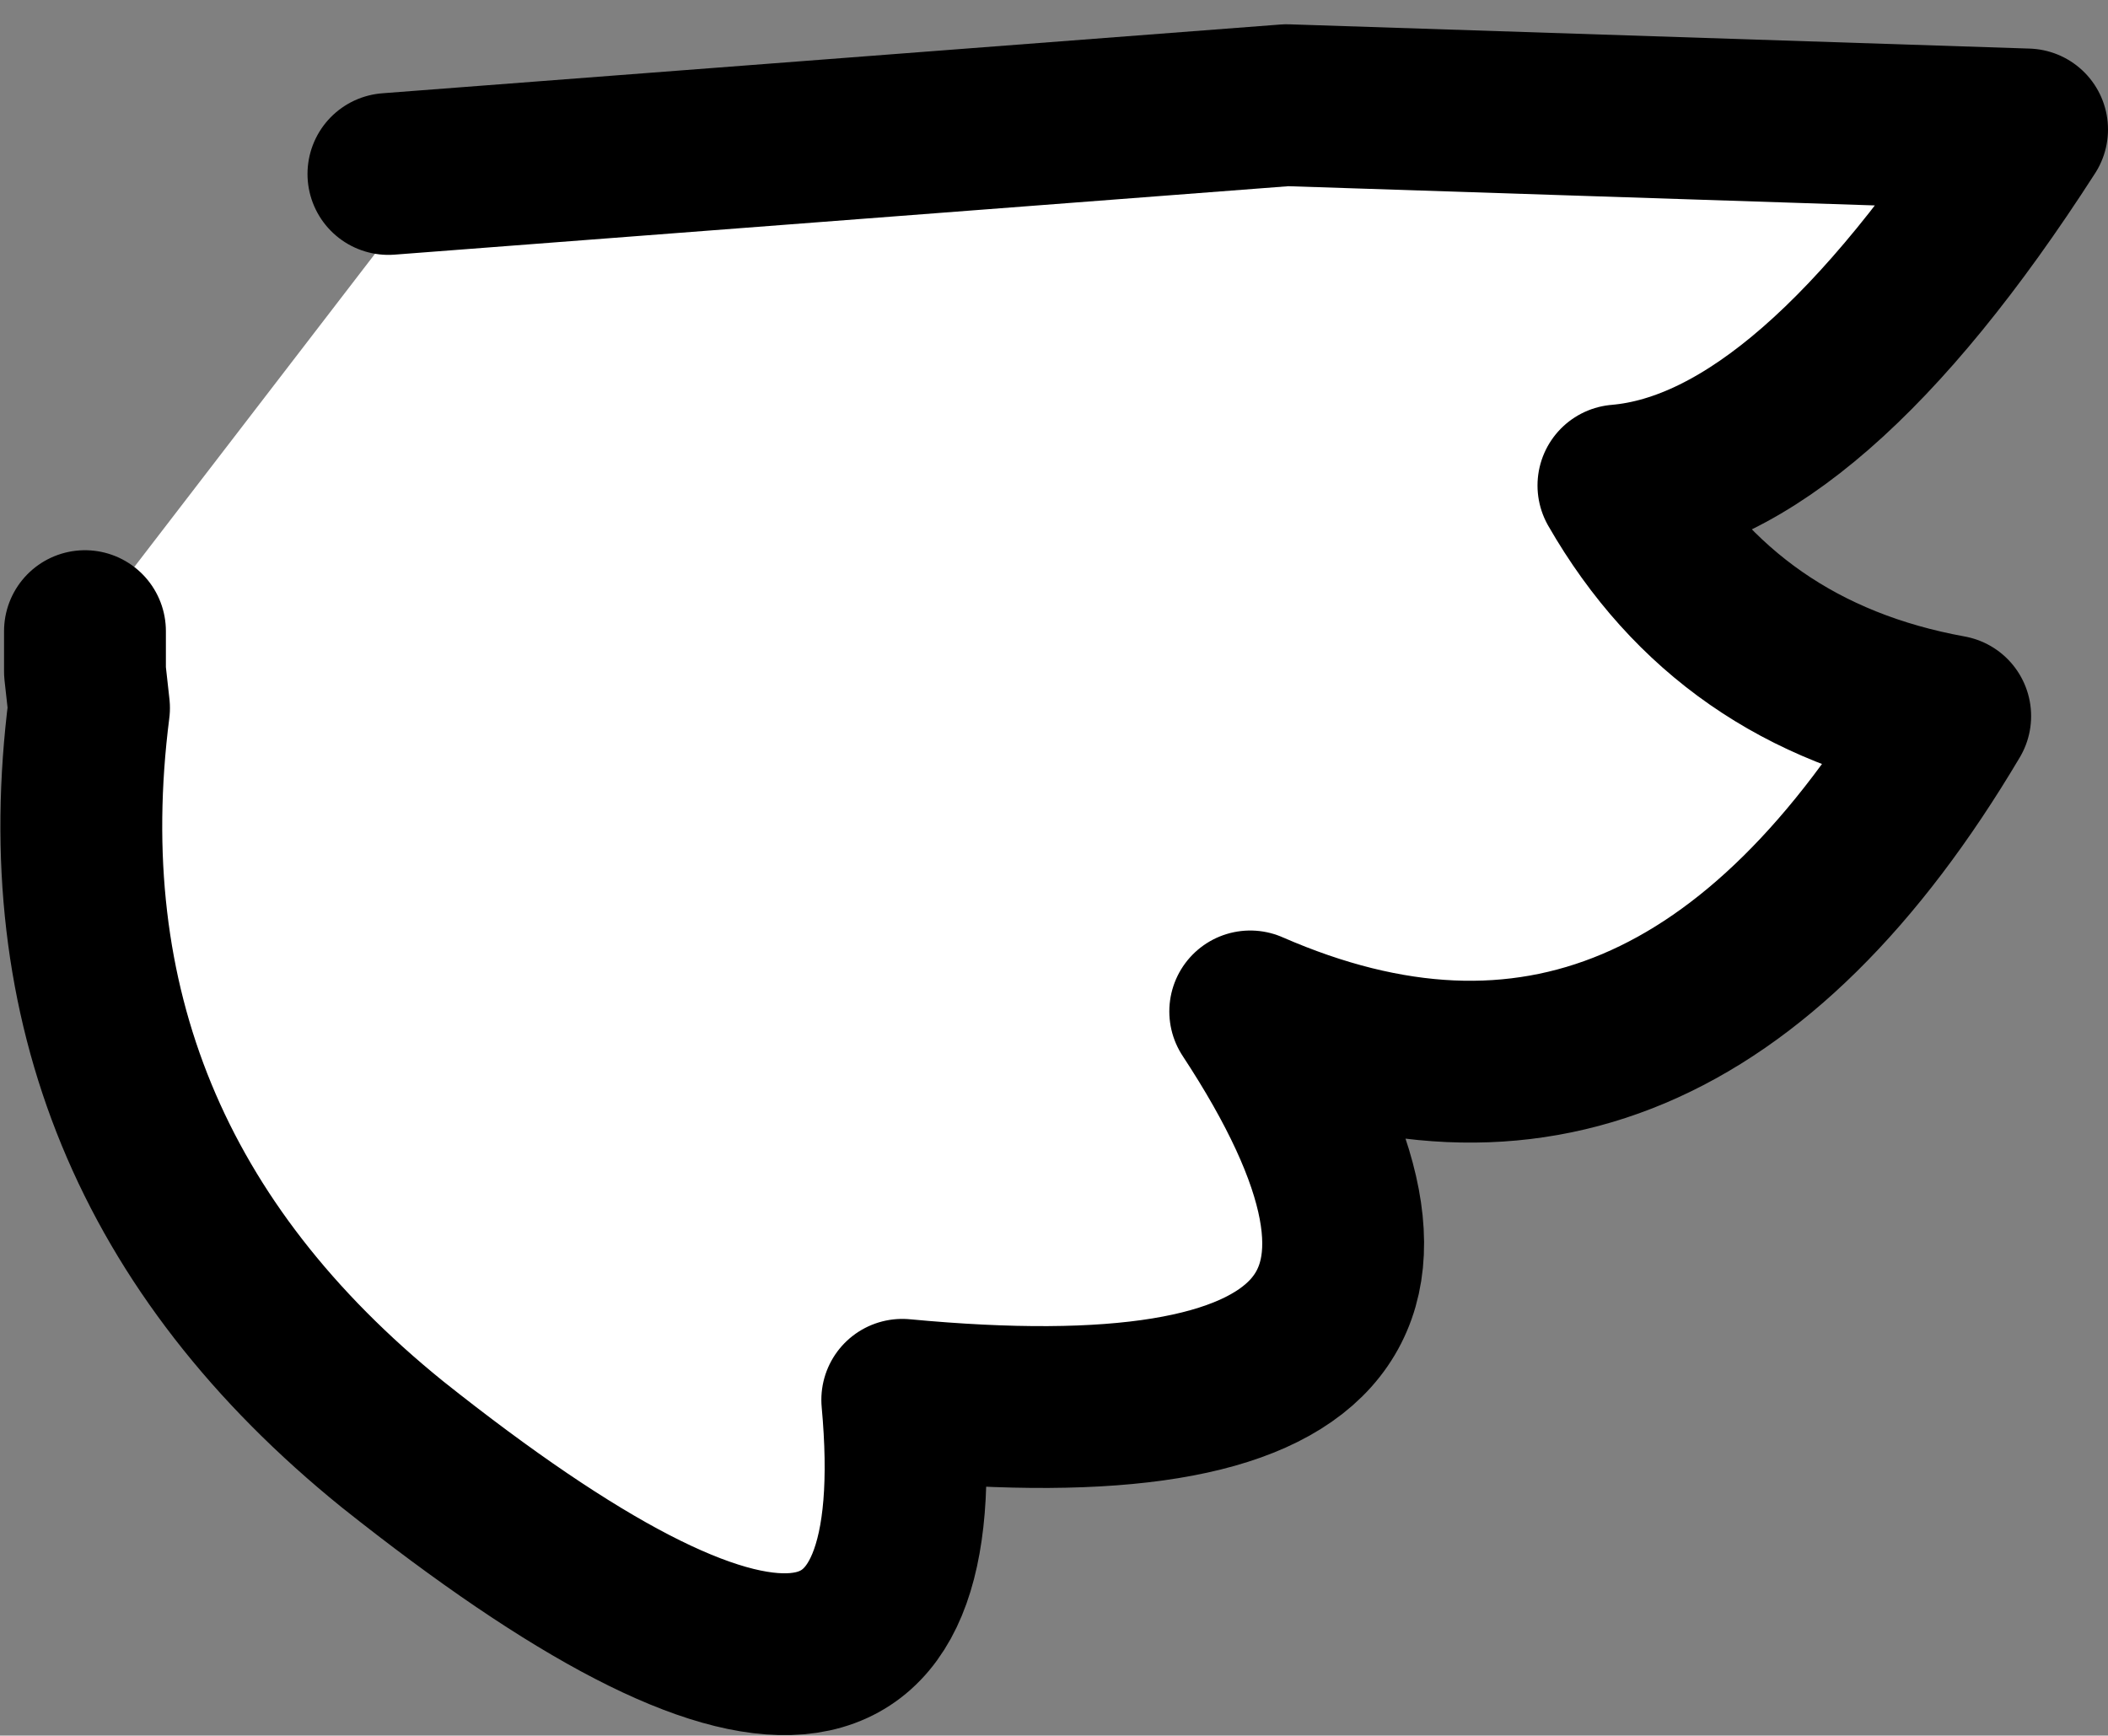 <?xml version="1.0" encoding="UTF-8" standalone="no"?>
<svg xmlns:xlink="http://www.w3.org/1999/xlink" height="21.45px" width="26.05px" xmlns="http://www.w3.org/2000/svg">
  <rect width="100%" height="100%" fill="#808080" stroke="none"/>
  <g transform="matrix(1.0, 0.0, 0.0, 1.0, 6.15, -94.35)">
    <path d="M-1.35 96.5 L9.75 95.65 18.9 95.95 Q16.2 100.15 13.85 100.35 15.2 102.7 17.95 103.2 14.45 109.1 9.3 106.85 12.95 112.4 5.0 111.65 5.55 117.65 -1.3 112.2 -5.75 108.6 -5.05 103.1 L-5.1 102.65 -5.1 102.15 -0.95 96.75 -1.35 96.5" fill="#ffffff" fill-rule="evenodd" stroke="none"/>
    <path d="M-1.35 96.5 L9.75 95.65 18.9 95.95 Q16.2 100.15 13.85 100.35 15.2 102.7 17.95 103.2 14.45 109.1 9.3 106.85 12.95 112.4 5.0 111.65 5.55 117.65 -1.3 112.2 -5.75 108.6 -5.05 103.1 L-5.1 102.65 -5.1 102.15" fill="none" stroke="#000000" stroke-linecap="round" stroke-linejoin="round" stroke-width="2.0"/>
  </g>
</svg>

